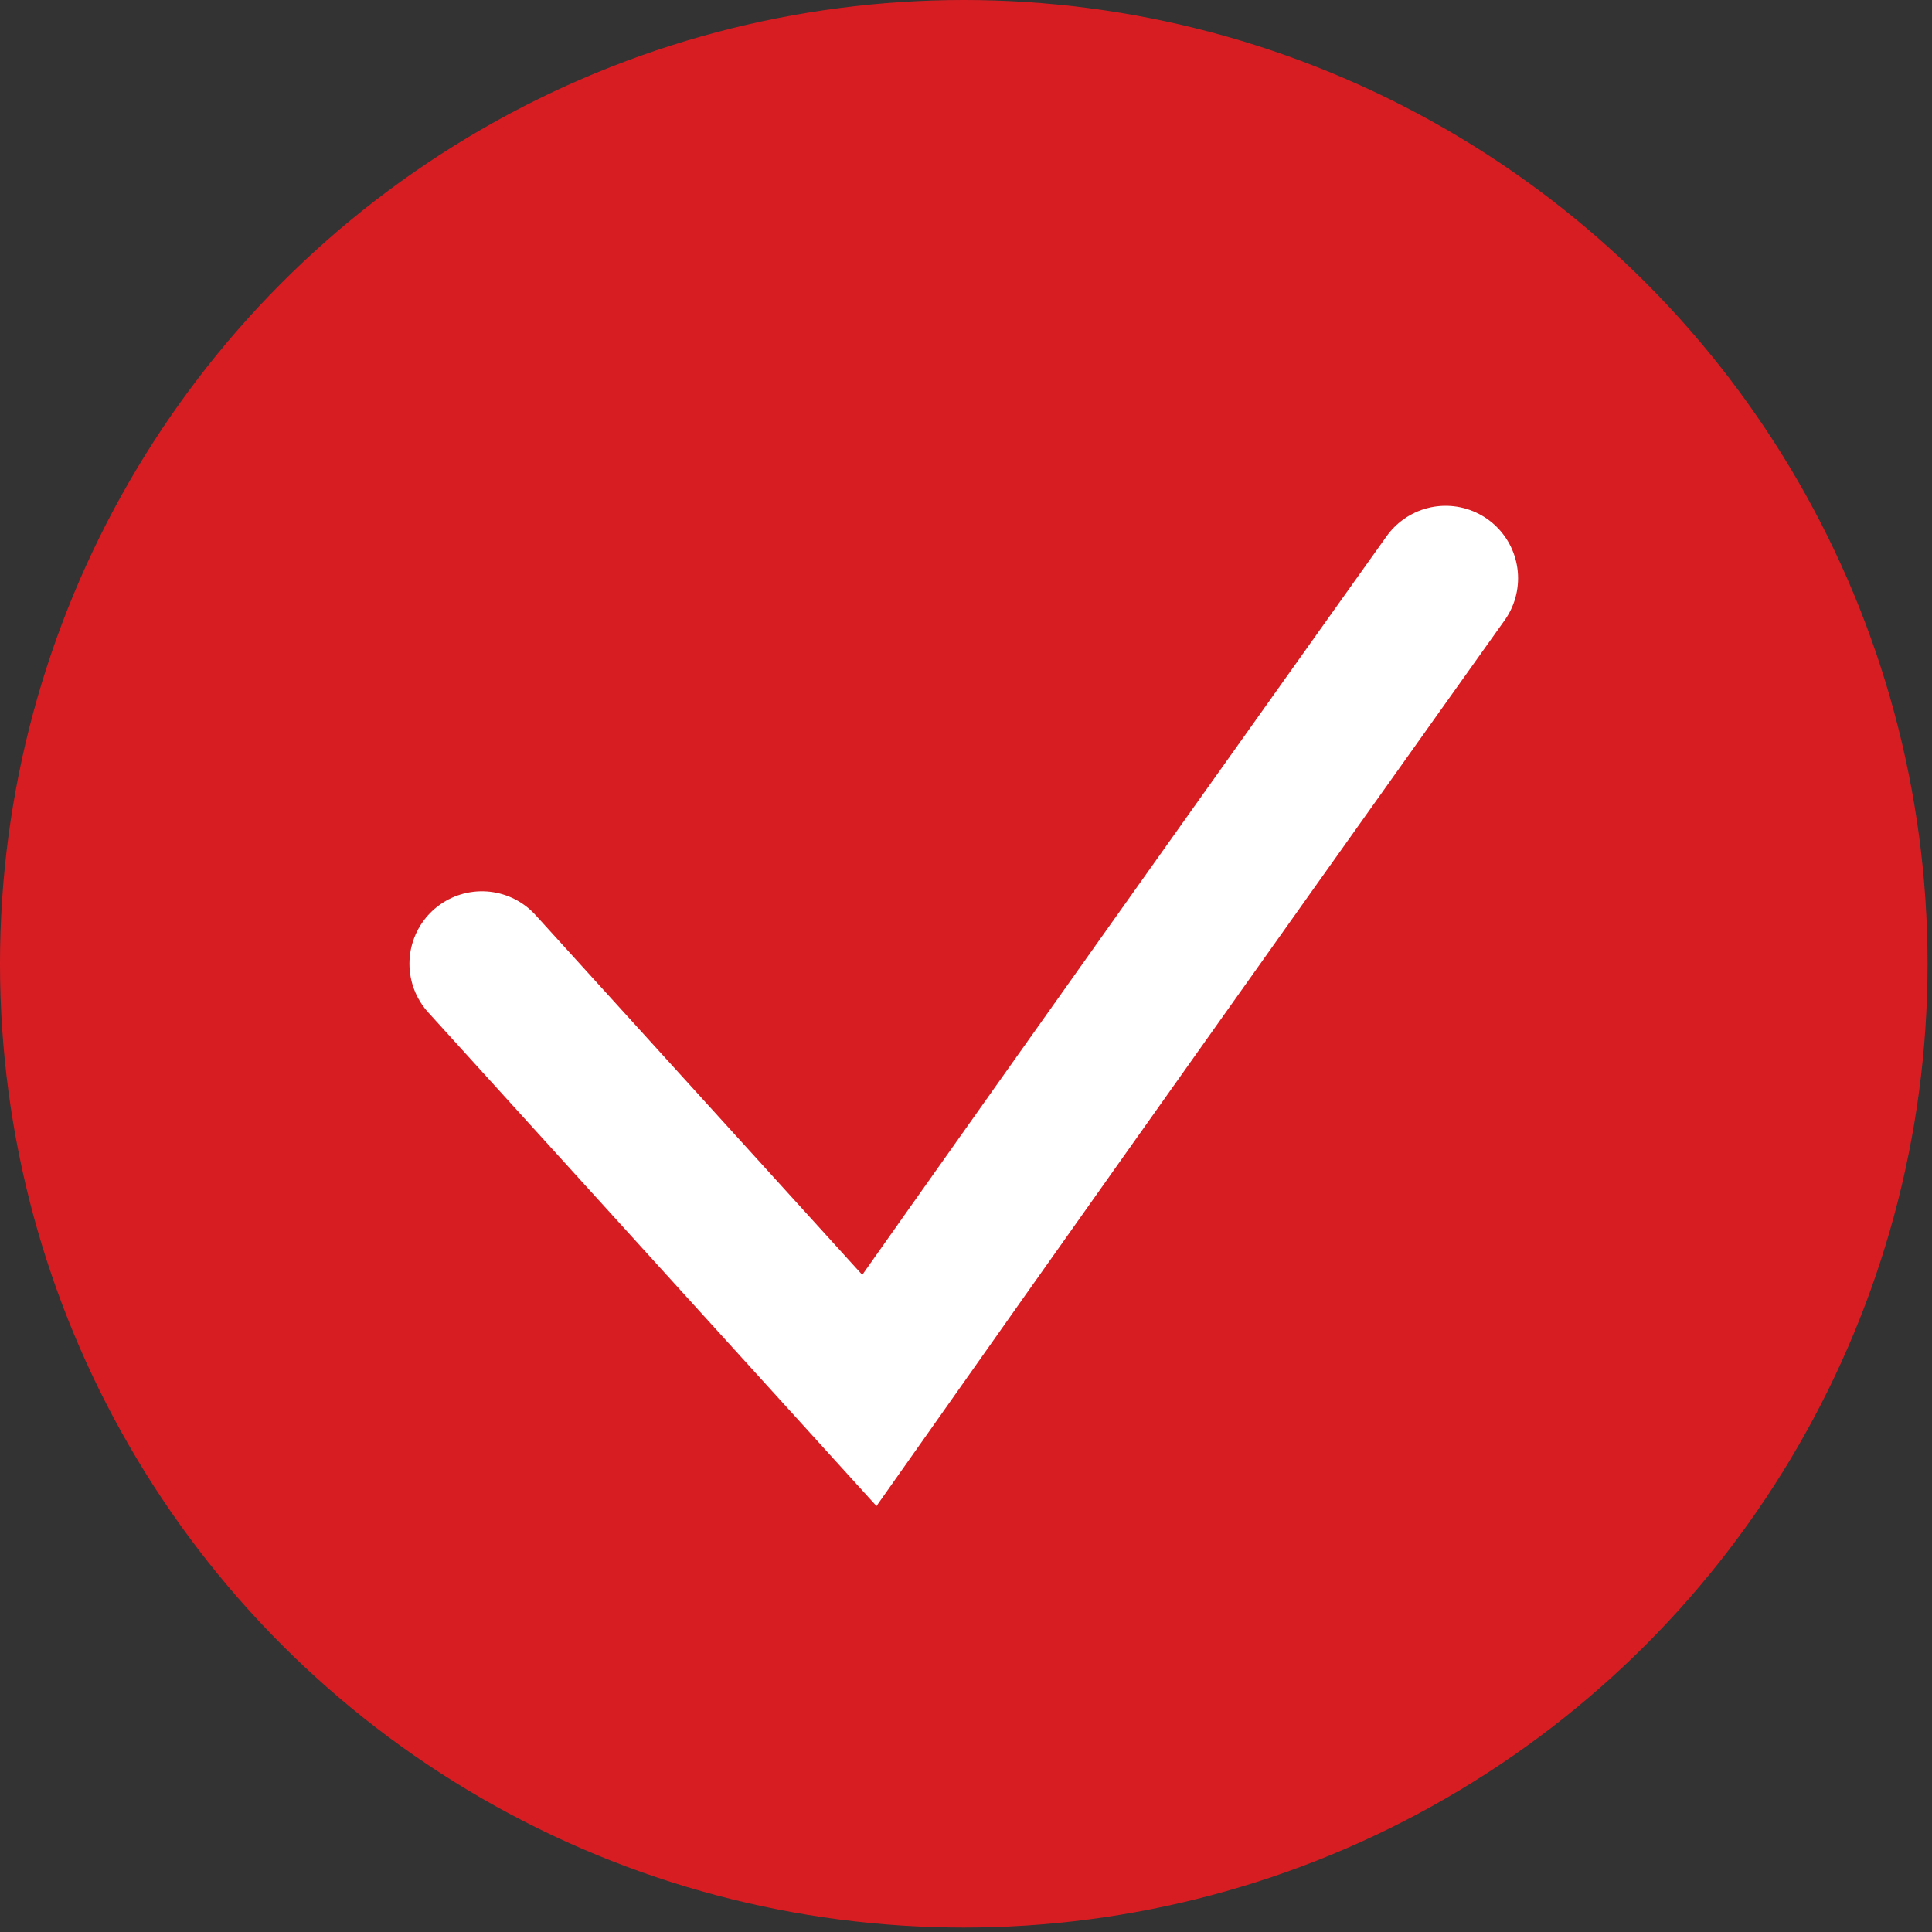 <?xml version="1.0" encoding="UTF-8"?> <svg xmlns="http://www.w3.org/2000/svg" width="40" height="40" viewBox="0 0 40 40" fill="none"><rect x="0" y="0" width="40" height="40" fill="#333333" stroke="none"/><circle cx="19.954" cy="19.954" r="19.954" fill="#D81D22"></circle><path d="M29.93 11.972C29.93 11.972 23.142 21.494 17.999 28.787L9.977 19.953" stroke="white" stroke-width="3" stroke-linecap="round"></path></svg> 